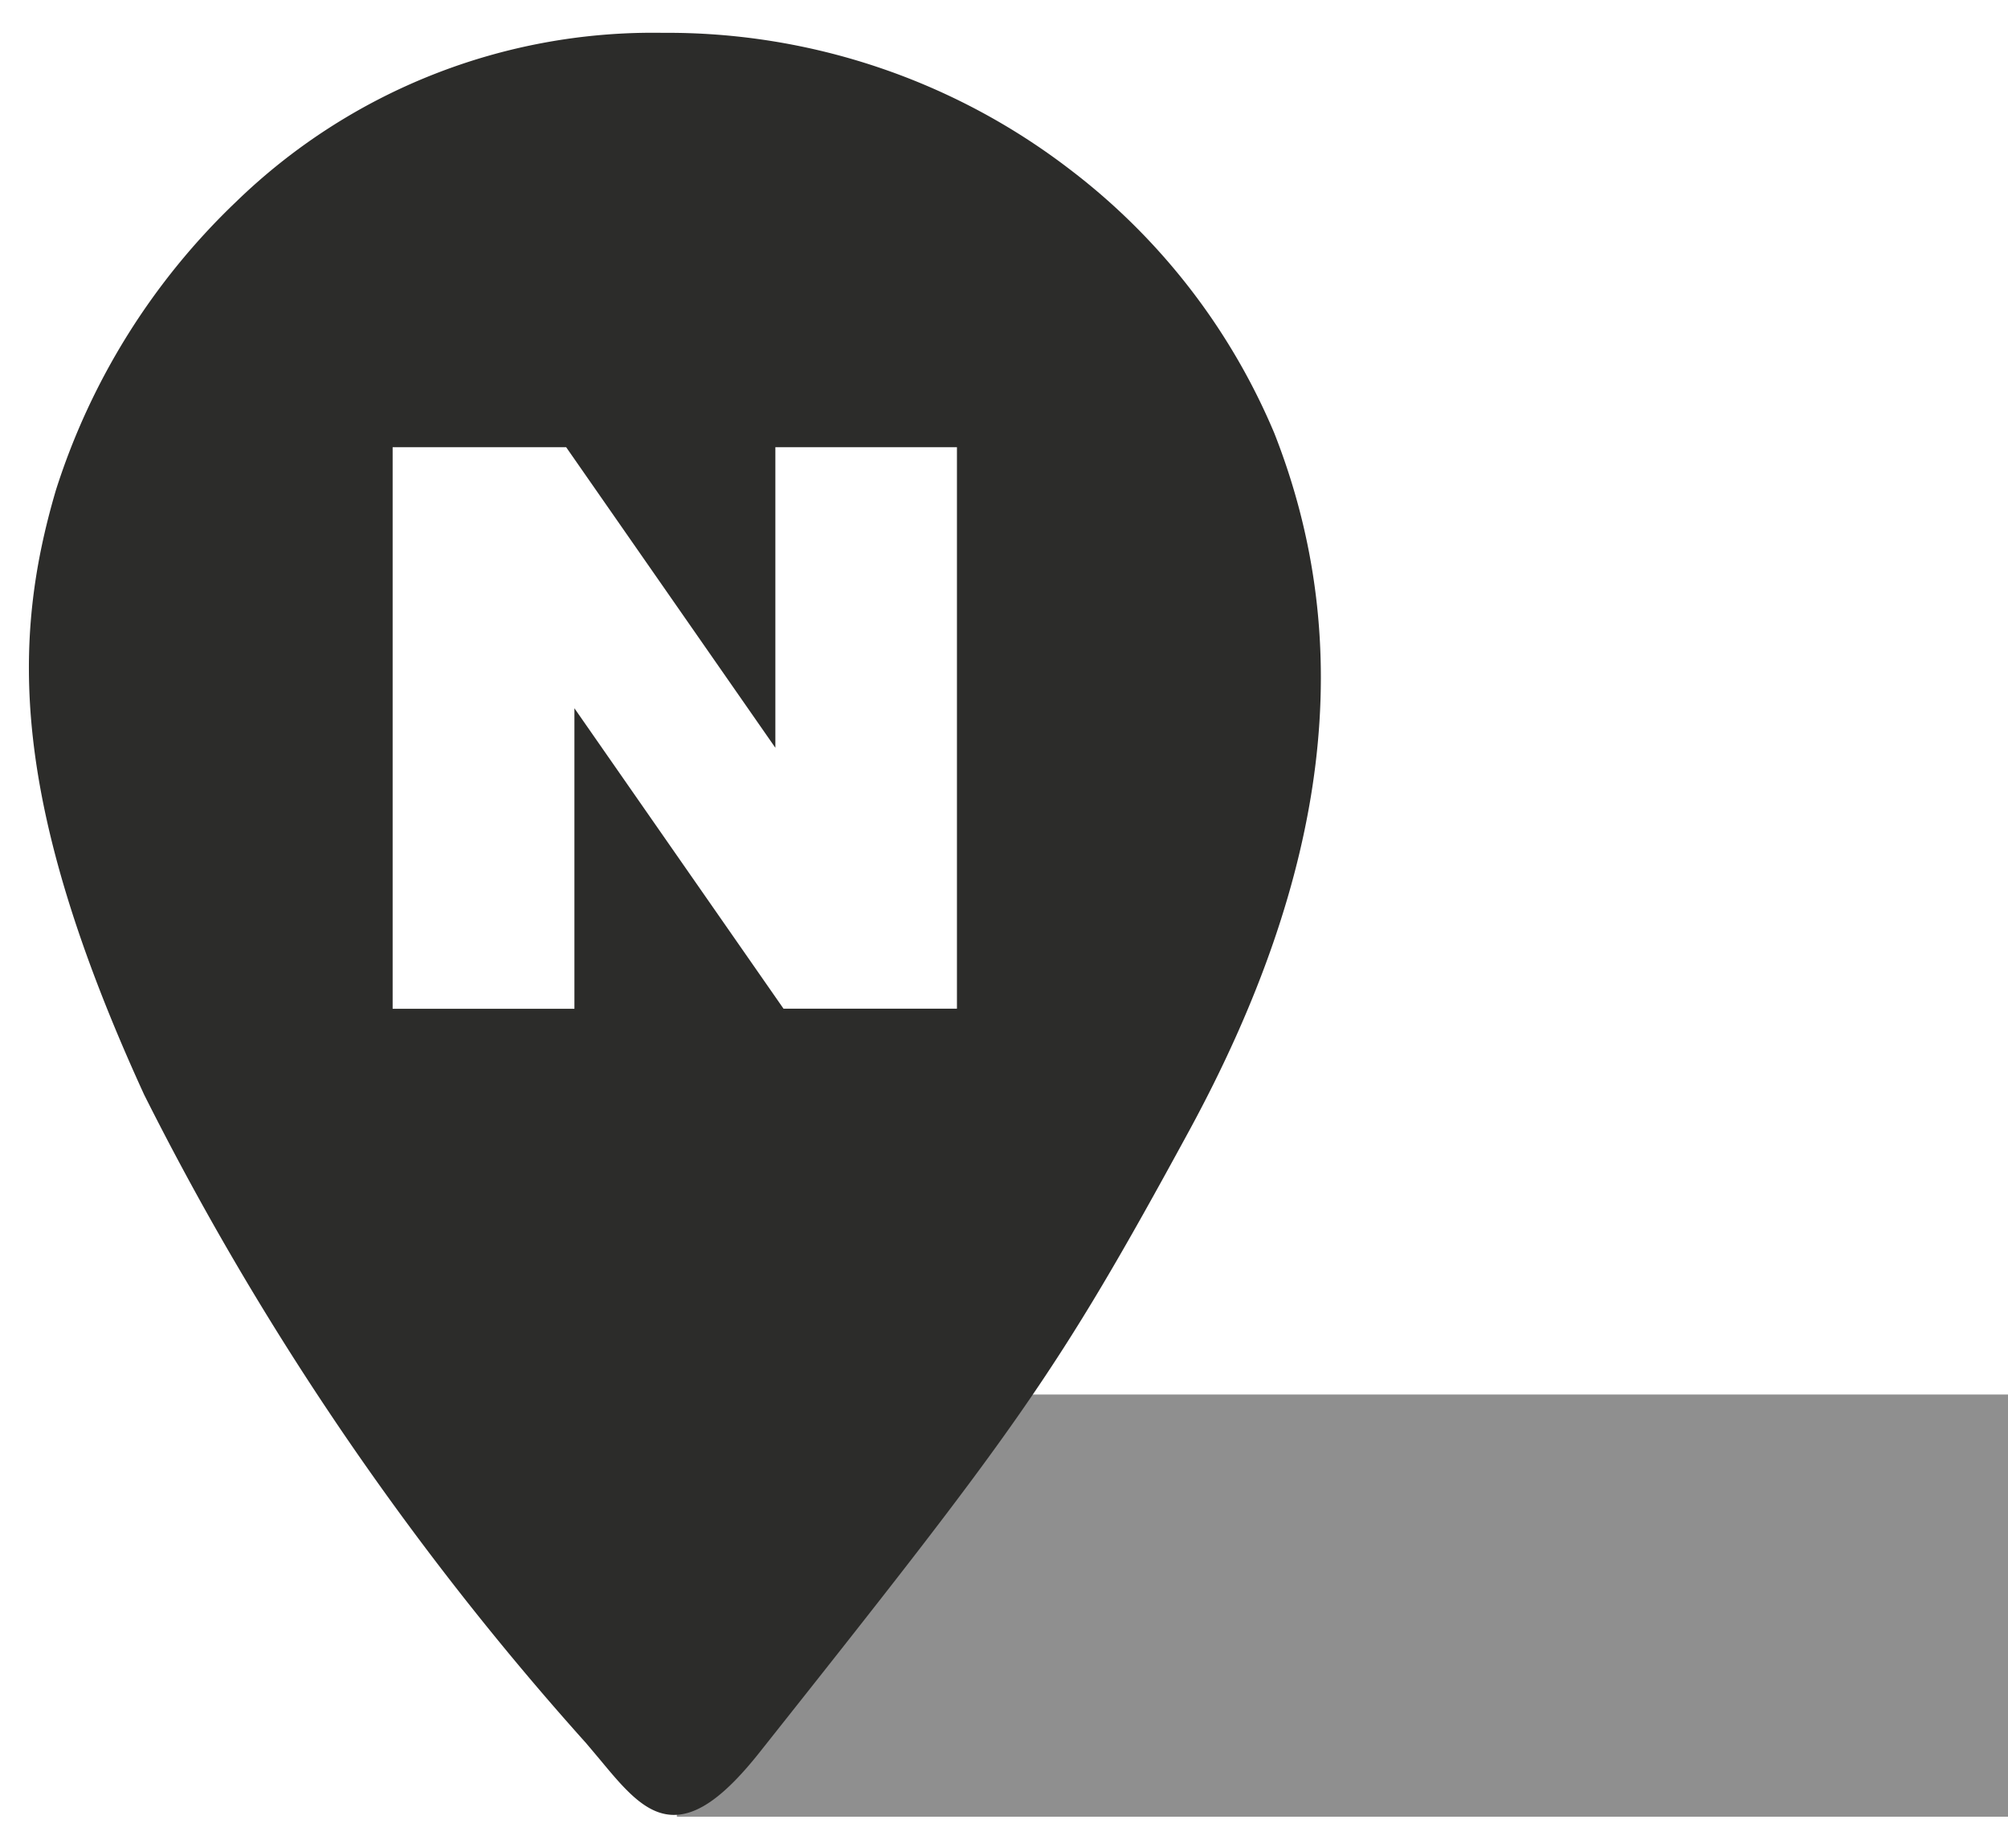<svg xmlns="http://www.w3.org/2000/svg" width="30.577" height="28.139" viewBox="0 0 30.577 28.139">
  <g id="그룹_102891" data-name="그룹 102891" transform="translate(0.44 0.5)">
    <rect id="사각형_4431" data-name="사각형 4431" width="20.27" height="6.43" transform="translate(9.867 20.737)" fill="#8f8f8f"/>
    <path id="제외_3" data-name="제외 3" d="M9.822,27.139c-.427,0-.751-.39-1.126-.842l-.084-.1-.131-.155a45.029,45.029,0,0,1-6.726-9.871C-.293,11.7-.263,9.254.412,6.962A10.436,10.436,0,0,1,3.152,2.576,9.109,9.109,0,0,1,9.652,0a10.059,10.059,0,0,1,6.214,2.091,9.831,9.831,0,0,1,3.1,4.009c1.264,3.215.837,6.691-1.3,10.624-2.033,3.737-2.614,4.514-6.547,9.472C10.607,26.839,10.2,27.139,9.822,27.139ZM8.307,10.286l0,0,3.184,4.575h2.641V6.31H11.367v4.578L8.181,6.31H5.539v8.553H8.307V10.286Z" transform="translate(0 0)" fill="#2c2c2a" stroke="rgba(0,0,0,0)" stroke-miterlimit="10" stroke-width="1"/>
  </g>
</svg>
